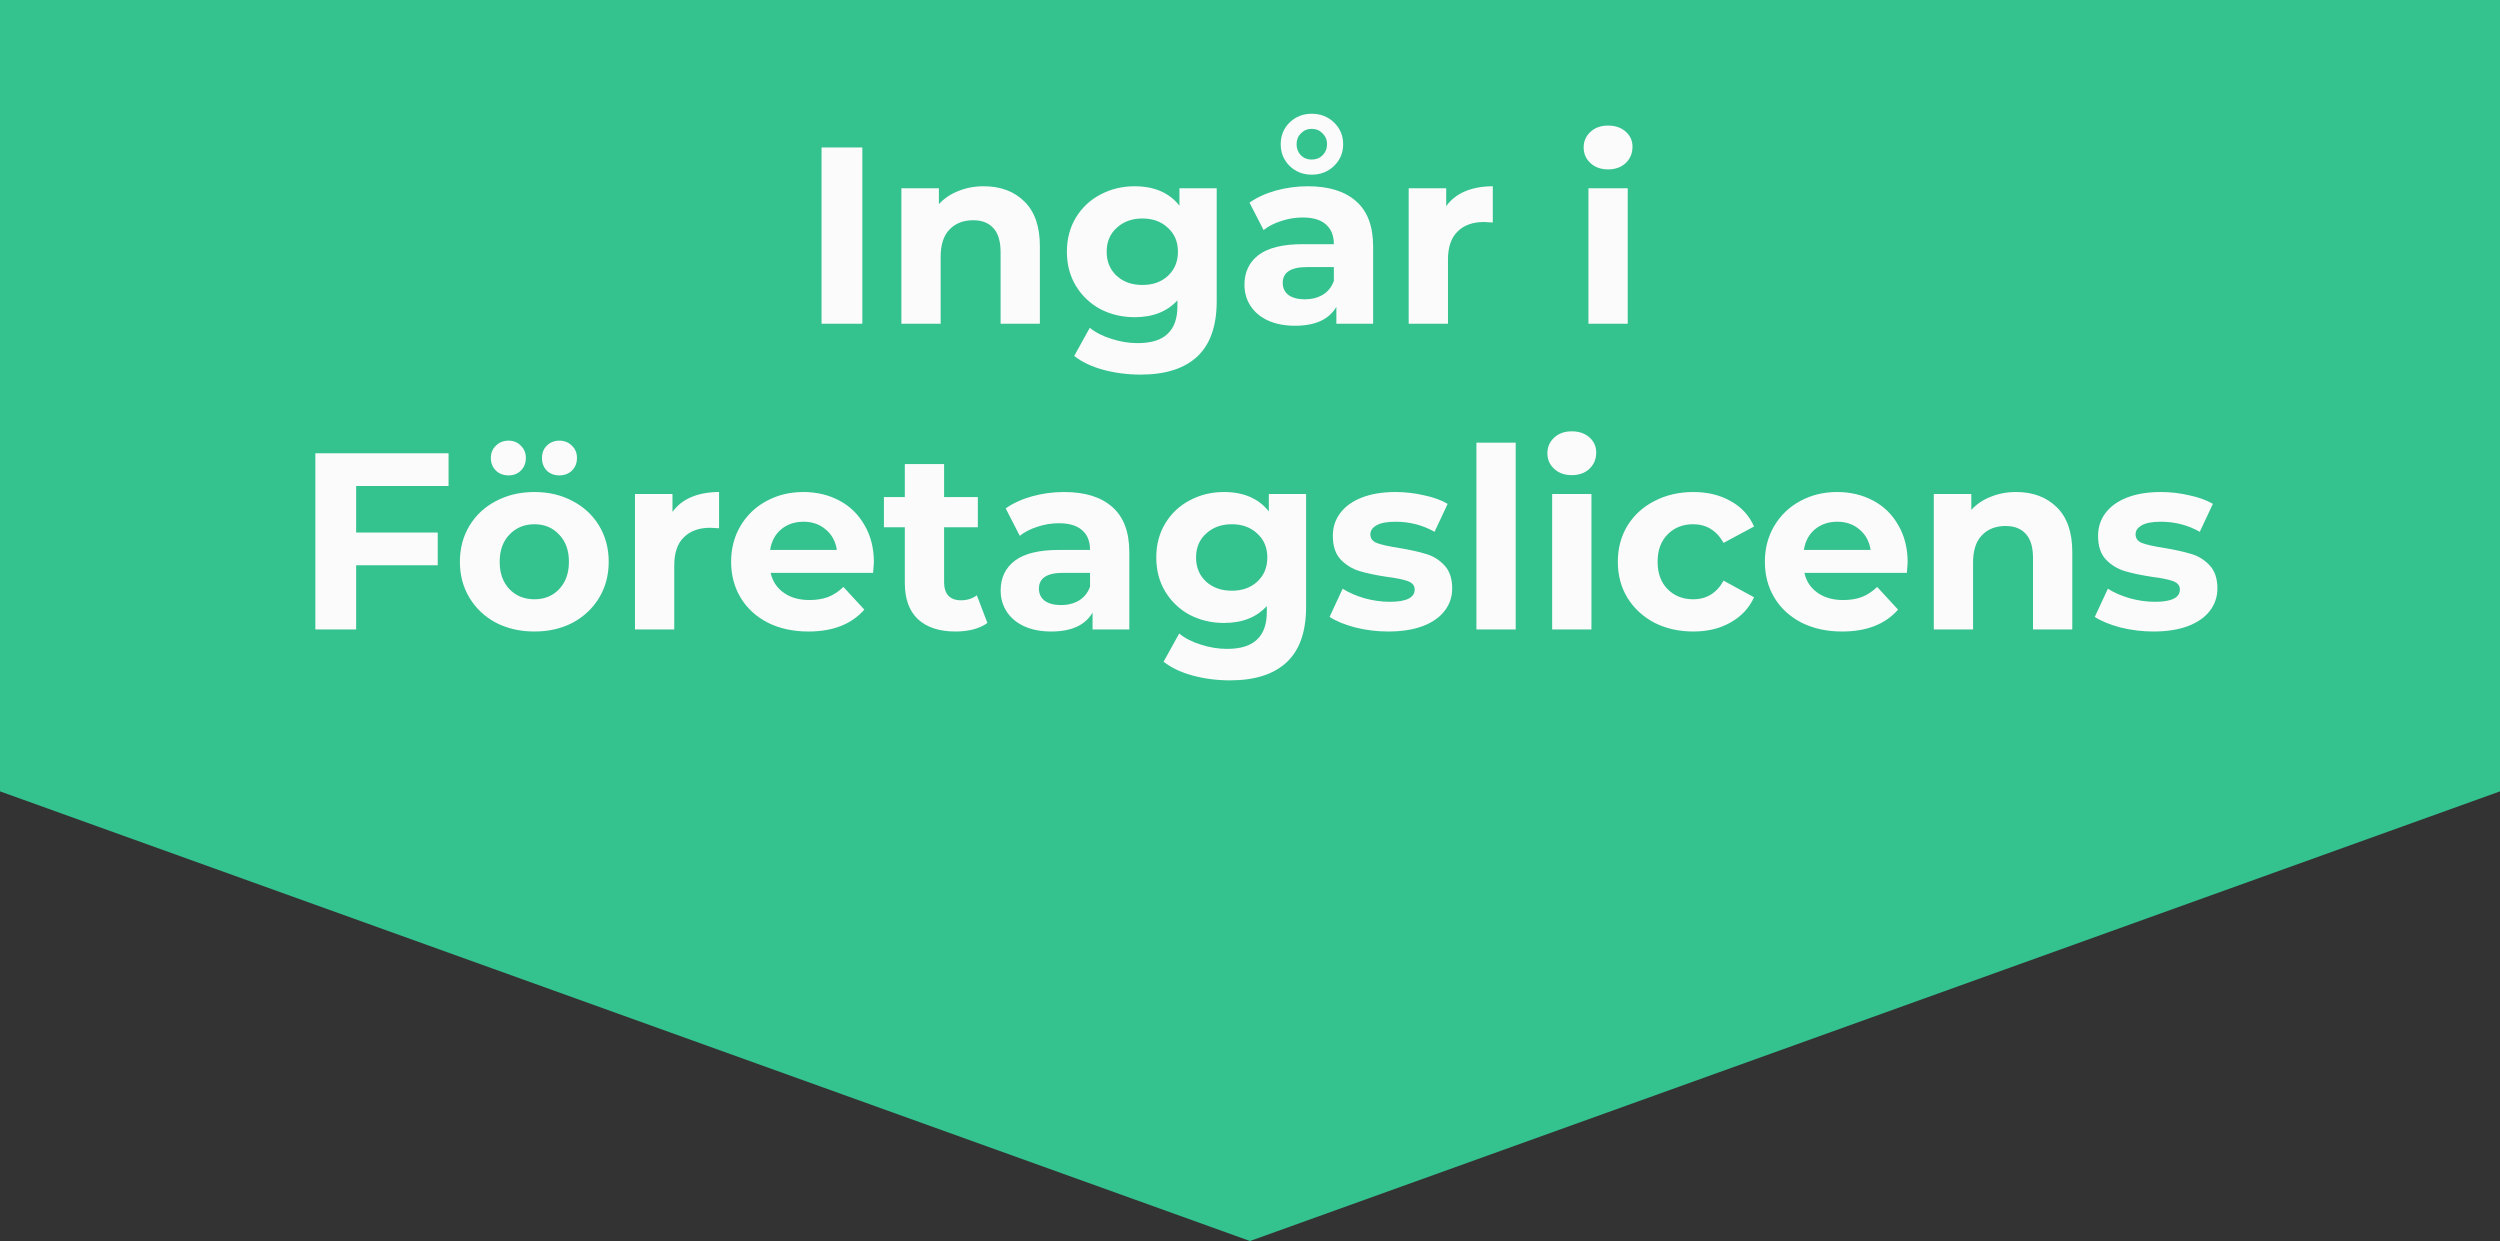 <svg width="139" height="69" viewBox="0 0 139 69" fill="none" xmlns="http://www.w3.org/2000/svg">
<rect x="0" y="0" width="139" height="69" fill="#333333" stroke="none"/>
<path d="M0 0H139V44L69.5 69L0 44V0Z" fill="#34C28F"/>
<path d="M45.678 8.2H47.946V18H45.678V8.2ZM54.695 10.356C55.629 10.356 56.38 10.636 56.949 11.196C57.528 11.756 57.817 12.587 57.817 13.688V18H55.633V14.024C55.633 13.427 55.503 12.983 55.241 12.694C54.98 12.395 54.602 12.246 54.107 12.246C53.557 12.246 53.118 12.419 52.791 12.764C52.465 13.1 52.301 13.604 52.301 14.276V18H50.117V10.468H52.203V11.35C52.493 11.033 52.852 10.79 53.281 10.622C53.711 10.445 54.182 10.356 54.695 10.356ZM67.649 10.468V16.74C67.649 18.121 67.29 19.148 66.571 19.82C65.852 20.492 64.802 20.828 63.421 20.828C62.693 20.828 62.002 20.739 61.349 20.562C60.696 20.385 60.154 20.128 59.725 19.792L60.593 18.224C60.91 18.485 61.312 18.691 61.797 18.84C62.282 18.999 62.768 19.078 63.253 19.078C64.009 19.078 64.564 18.905 64.919 18.56C65.283 18.224 65.465 17.711 65.465 17.02V16.698C64.896 17.323 64.102 17.636 63.085 17.636C62.394 17.636 61.76 17.487 61.181 17.188C60.612 16.88 60.159 16.451 59.823 15.9C59.487 15.349 59.319 14.715 59.319 13.996C59.319 13.277 59.487 12.643 59.823 12.092C60.159 11.541 60.612 11.117 61.181 10.818C61.76 10.51 62.394 10.356 63.085 10.356C64.177 10.356 65.008 10.715 65.577 11.434V10.468H67.649ZM63.519 15.844C64.098 15.844 64.569 15.676 64.933 15.34C65.306 14.995 65.493 14.547 65.493 13.996C65.493 13.445 65.306 13.002 64.933 12.666C64.569 12.321 64.098 12.148 63.519 12.148C62.94 12.148 62.464 12.321 62.091 12.666C61.718 13.002 61.531 13.445 61.531 13.996C61.531 14.547 61.718 14.995 62.091 15.34C62.464 15.676 62.94 15.844 63.519 15.844ZM72.72 10.356C73.886 10.356 74.782 10.636 75.408 11.196C76.033 11.747 76.346 12.582 76.346 13.702V18H74.302V17.062C73.891 17.762 73.126 18.112 72.006 18.112C71.427 18.112 70.923 18.014 70.494 17.818C70.074 17.622 69.752 17.351 69.528 17.006C69.304 16.661 69.192 16.269 69.192 15.83C69.192 15.13 69.453 14.579 69.976 14.178C70.508 13.777 71.325 13.576 72.426 13.576H74.162C74.162 13.1 74.017 12.736 73.728 12.484C73.439 12.223 73.004 12.092 72.426 12.092C72.025 12.092 71.628 12.157 71.236 12.288C70.853 12.409 70.526 12.577 70.256 12.792L69.472 11.266C69.882 10.977 70.373 10.753 70.942 10.594C71.52 10.435 72.113 10.356 72.72 10.356ZM72.552 16.642C72.925 16.642 73.257 16.558 73.546 16.39C73.835 16.213 74.04 15.956 74.162 15.62V14.85H72.664C71.768 14.85 71.32 15.144 71.32 15.732C71.32 16.012 71.427 16.236 71.642 16.404C71.866 16.563 72.169 16.642 72.552 16.642ZM72.93 9.712C72.445 9.712 72.034 9.549 71.698 9.222C71.371 8.895 71.208 8.494 71.208 8.018C71.208 7.542 71.371 7.141 71.698 6.814C72.034 6.487 72.445 6.324 72.93 6.324C73.424 6.324 73.84 6.487 74.176 6.814C74.512 7.141 74.68 7.542 74.68 8.018C74.68 8.494 74.512 8.895 74.176 9.222C73.84 9.549 73.424 9.712 72.93 9.712ZM72.93 8.872C73.172 8.872 73.373 8.793 73.532 8.634C73.7 8.466 73.784 8.261 73.784 8.018C73.784 7.775 73.7 7.575 73.532 7.416C73.373 7.248 73.172 7.164 72.93 7.164C72.697 7.164 72.496 7.248 72.328 7.416C72.169 7.575 72.09 7.775 72.09 8.018C72.09 8.261 72.169 8.466 72.328 8.634C72.487 8.793 72.687 8.872 72.93 8.872ZM80.409 11.462C80.67 11.098 81.02 10.823 81.459 10.636C81.906 10.449 82.42 10.356 82.999 10.356V12.372C82.756 12.353 82.593 12.344 82.508 12.344C81.883 12.344 81.393 12.521 81.038 12.876C80.684 13.221 80.507 13.744 80.507 14.444V18H78.323V10.468H80.409V11.462ZM88.317 10.468H90.501V18H88.317V10.468ZM89.409 9.418C89.007 9.418 88.681 9.301 88.429 9.068C88.177 8.835 88.051 8.545 88.051 8.2C88.051 7.855 88.177 7.565 88.429 7.332C88.681 7.099 89.007 6.982 89.409 6.982C89.81 6.982 90.137 7.094 90.389 7.318C90.641 7.542 90.767 7.822 90.767 8.158C90.767 8.522 90.641 8.825 90.389 9.068C90.137 9.301 89.81 9.418 89.409 9.418ZM19.802 27.02V29.61H24.338V31.43H19.802V35H17.534V25.2H24.94V27.02H19.802ZM29.714 35.112C28.921 35.112 28.207 34.949 27.572 34.622C26.947 34.286 26.457 33.824 26.102 33.236C25.747 32.648 25.57 31.981 25.57 31.234C25.57 30.487 25.747 29.82 26.102 29.232C26.457 28.644 26.947 28.187 27.572 27.86C28.207 27.524 28.921 27.356 29.714 27.356C30.507 27.356 31.217 27.524 31.842 27.86C32.467 28.187 32.957 28.644 33.312 29.232C33.667 29.82 33.844 30.487 33.844 31.234C33.844 31.981 33.667 32.648 33.312 33.236C32.957 33.824 32.467 34.286 31.842 34.622C31.217 34.949 30.507 35.112 29.714 35.112ZM29.714 33.32C30.274 33.32 30.731 33.133 31.086 32.76C31.45 32.377 31.632 31.869 31.632 31.234C31.632 30.599 31.45 30.095 31.086 29.722C30.731 29.339 30.274 29.148 29.714 29.148C29.154 29.148 28.692 29.339 28.328 29.722C27.964 30.095 27.782 30.599 27.782 31.234C27.782 31.869 27.964 32.377 28.328 32.76C28.692 33.133 29.154 33.32 29.714 33.32ZM28.272 26.432C27.992 26.432 27.759 26.343 27.572 26.166C27.385 25.979 27.292 25.746 27.292 25.466C27.292 25.186 27.385 24.957 27.572 24.78C27.759 24.593 27.992 24.5 28.272 24.5C28.552 24.5 28.781 24.593 28.958 24.78C29.145 24.957 29.238 25.186 29.238 25.466C29.238 25.746 29.145 25.979 28.958 26.166C28.781 26.343 28.552 26.432 28.272 26.432ZM31.1 26.432C30.82 26.432 30.587 26.343 30.4 26.166C30.223 25.979 30.134 25.746 30.134 25.466C30.134 25.186 30.223 24.957 30.4 24.78C30.587 24.593 30.82 24.5 31.1 24.5C31.38 24.5 31.613 24.593 31.8 24.78C31.987 24.957 32.08 25.186 32.08 25.466C32.08 25.746 31.987 25.979 31.8 26.166C31.613 26.343 31.38 26.432 31.1 26.432ZM37.39 28.462C37.651 28.098 38.001 27.823 38.44 27.636C38.888 27.449 39.401 27.356 39.98 27.356V29.372C39.737 29.353 39.574 29.344 39.49 29.344C38.865 29.344 38.375 29.521 38.02 29.876C37.665 30.221 37.488 30.744 37.488 31.444V35H35.304V27.468H37.39V28.462ZM48.588 31.262C48.588 31.29 48.574 31.486 48.546 31.85H42.848C42.951 32.317 43.194 32.685 43.576 32.956C43.959 33.227 44.435 33.362 45.004 33.362C45.396 33.362 45.742 33.306 46.04 33.194C46.348 33.073 46.633 32.886 46.894 32.634L48.056 33.894C47.347 34.706 46.311 35.112 44.948 35.112C44.099 35.112 43.347 34.949 42.694 34.622C42.041 34.286 41.537 33.824 41.182 33.236C40.828 32.648 40.65 31.981 40.65 31.234C40.65 30.497 40.823 29.834 41.168 29.246C41.523 28.649 42.004 28.187 42.61 27.86C43.226 27.524 43.912 27.356 44.668 27.356C45.406 27.356 46.073 27.515 46.67 27.832C47.267 28.149 47.734 28.607 48.07 29.204C48.416 29.792 48.588 30.478 48.588 31.262ZM44.682 29.008C44.188 29.008 43.772 29.148 43.436 29.428C43.1 29.708 42.895 30.091 42.82 30.576H46.53C46.456 30.1 46.25 29.722 45.914 29.442C45.578 29.153 45.167 29.008 44.682 29.008ZM54.9 34.636C54.685 34.795 54.419 34.916 54.102 35C53.794 35.075 53.468 35.112 53.122 35.112C52.226 35.112 51.531 34.883 51.036 34.426C50.551 33.969 50.308 33.297 50.308 32.41V29.316H49.146V27.636H50.308V25.802H52.492V27.636H54.368V29.316H52.492V32.382C52.492 32.699 52.572 32.947 52.73 33.124C52.898 33.292 53.132 33.376 53.43 33.376C53.776 33.376 54.069 33.283 54.312 33.096L54.9 34.636ZM59.164 27.356C60.331 27.356 61.227 27.636 61.852 28.196C62.477 28.747 62.79 29.582 62.79 30.702V35H60.746V34.062C60.336 34.762 59.57 35.112 58.45 35.112C57.871 35.112 57.367 35.014 56.938 34.818C56.518 34.622 56.196 34.351 55.972 34.006C55.748 33.661 55.636 33.269 55.636 32.83C55.636 32.13 55.898 31.579 56.42 31.178C56.952 30.777 57.769 30.576 58.87 30.576H60.606C60.606 30.1 60.462 29.736 60.172 29.484C59.883 29.223 59.449 29.092 58.87 29.092C58.469 29.092 58.072 29.157 57.68 29.288C57.297 29.409 56.971 29.577 56.7 29.792L55.916 28.266C56.327 27.977 56.817 27.753 57.386 27.594C57.965 27.435 58.557 27.356 59.164 27.356ZM58.996 33.642C59.37 33.642 59.701 33.558 59.99 33.39C60.279 33.213 60.485 32.956 60.606 32.62V31.85H59.108C58.212 31.85 57.764 32.144 57.764 32.732C57.764 33.012 57.871 33.236 58.086 33.404C58.31 33.563 58.614 33.642 58.996 33.642ZM72.619 27.468V33.74C72.619 35.121 72.26 36.148 71.541 36.82C70.822 37.492 69.772 37.828 68.391 37.828C67.663 37.828 66.972 37.739 66.319 37.562C65.665 37.385 65.124 37.128 64.695 36.792L65.563 35.224C65.88 35.485 66.281 35.691 66.767 35.84C67.252 35.999 67.737 36.078 68.223 36.078C68.979 36.078 69.534 35.905 69.889 35.56C70.253 35.224 70.435 34.711 70.435 34.02V33.698C69.865 34.323 69.072 34.636 68.055 34.636C67.364 34.636 66.73 34.487 66.151 34.188C65.582 33.88 65.129 33.451 64.793 32.9C64.457 32.349 64.289 31.715 64.289 30.996C64.289 30.277 64.457 29.643 64.793 29.092C65.129 28.541 65.582 28.117 66.151 27.818C66.73 27.51 67.364 27.356 68.055 27.356C69.147 27.356 69.978 27.715 70.547 28.434V27.468H72.619ZM68.489 32.844C69.067 32.844 69.539 32.676 69.903 32.34C70.276 31.995 70.463 31.547 70.463 30.996C70.463 30.445 70.276 30.002 69.903 29.666C69.539 29.321 69.067 29.148 68.489 29.148C67.91 29.148 67.434 29.321 67.061 29.666C66.688 30.002 66.501 30.445 66.501 30.996C66.501 31.547 66.688 31.995 67.061 32.34C67.434 32.676 67.91 32.844 68.489 32.844ZM77.186 35.112C76.56 35.112 75.949 35.037 75.352 34.888C74.754 34.729 74.278 34.533 73.924 34.3L74.652 32.732C74.988 32.947 75.394 33.124 75.87 33.264C76.346 33.395 76.812 33.46 77.27 33.46C78.194 33.46 78.656 33.231 78.656 32.774C78.656 32.559 78.53 32.405 78.278 32.312C78.026 32.219 77.638 32.139 77.116 32.074C76.5 31.981 75.991 31.873 75.59 31.752C75.188 31.631 74.838 31.416 74.54 31.108C74.25 30.8 74.106 30.361 74.106 29.792C74.106 29.316 74.241 28.896 74.512 28.532C74.792 28.159 75.193 27.869 75.716 27.664C76.248 27.459 76.873 27.356 77.592 27.356C78.124 27.356 78.651 27.417 79.174 27.538C79.706 27.65 80.144 27.809 80.49 28.014L79.762 29.568C79.099 29.195 78.376 29.008 77.592 29.008C77.125 29.008 76.775 29.073 76.542 29.204C76.308 29.335 76.192 29.503 76.192 29.708C76.192 29.941 76.318 30.105 76.57 30.198C76.822 30.291 77.223 30.38 77.774 30.464C78.39 30.567 78.894 30.679 79.286 30.8C79.678 30.912 80.018 31.122 80.308 31.43C80.597 31.738 80.742 32.167 80.742 32.718C80.742 33.185 80.602 33.6 80.322 33.964C80.042 34.328 79.631 34.613 79.09 34.818C78.558 35.014 77.923 35.112 77.186 35.112ZM82.089 24.612H84.273V35H82.089V24.612ZM86.3 27.468H88.484V35H86.3V27.468ZM87.392 26.418C86.991 26.418 86.664 26.301 86.412 26.068C86.16 25.835 86.034 25.545 86.034 25.2C86.034 24.855 86.16 24.565 86.412 24.332C86.664 24.099 86.991 23.982 87.392 23.982C87.793 23.982 88.12 24.094 88.372 24.318C88.624 24.542 88.75 24.822 88.75 25.158C88.75 25.522 88.624 25.825 88.372 26.068C88.12 26.301 87.793 26.418 87.392 26.418ZM94.151 35.112C93.348 35.112 92.625 34.949 91.981 34.622C91.346 34.286 90.847 33.824 90.483 33.236C90.128 32.648 89.951 31.981 89.951 31.234C89.951 30.487 90.128 29.82 90.483 29.232C90.847 28.644 91.346 28.187 91.981 27.86C92.625 27.524 93.348 27.356 94.151 27.356C94.944 27.356 95.635 27.524 96.223 27.86C96.82 28.187 97.254 28.658 97.525 29.274L95.831 30.184C95.439 29.493 94.874 29.148 94.137 29.148C93.568 29.148 93.096 29.335 92.723 29.708C92.35 30.081 92.163 30.59 92.163 31.234C92.163 31.878 92.35 32.387 92.723 32.76C93.096 33.133 93.568 33.32 94.137 33.32C94.884 33.32 95.448 32.975 95.831 32.284L97.525 33.208C97.254 33.805 96.82 34.272 96.223 34.608C95.635 34.944 94.944 35.112 94.151 35.112ZM106.065 31.262C106.065 31.29 106.051 31.486 106.023 31.85H100.325C100.427 32.317 100.67 32.685 101.053 32.956C101.435 33.227 101.911 33.362 102.481 33.362C102.873 33.362 103.218 33.306 103.517 33.194C103.825 33.073 104.109 32.886 104.371 32.634L105.533 33.894C104.823 34.706 103.787 35.112 102.425 35.112C101.575 35.112 100.824 34.949 100.171 34.622C99.517 34.286 99.013 33.824 98.659 33.236C98.304 32.648 98.127 31.981 98.127 31.234C98.127 30.497 98.299 29.834 98.645 29.246C98.999 28.649 99.48 28.187 100.087 27.86C100.703 27.524 101.389 27.356 102.145 27.356C102.882 27.356 103.549 27.515 104.147 27.832C104.744 28.149 105.211 28.607 105.547 29.204C105.892 29.792 106.065 30.478 106.065 31.262ZM102.159 29.008C101.664 29.008 101.249 29.148 100.913 29.428C100.577 29.708 100.371 30.091 100.297 30.576H104.007C103.932 30.1 103.727 29.722 103.391 29.442C103.055 29.153 102.644 29.008 102.159 29.008ZM112.097 27.356C113.03 27.356 113.781 27.636 114.351 28.196C114.929 28.756 115.219 29.587 115.219 30.688V35H113.035V31.024C113.035 30.427 112.904 29.983 112.643 29.694C112.381 29.395 112.003 29.246 111.509 29.246C110.958 29.246 110.519 29.419 110.193 29.764C109.866 30.1 109.703 30.604 109.703 31.276V35H107.519V27.468H109.605V28.35C109.894 28.033 110.253 27.79 110.683 27.622C111.112 27.445 111.583 27.356 112.097 27.356ZM119.732 35.112C119.107 35.112 118.496 35.037 117.898 34.888C117.301 34.729 116.825 34.533 116.47 34.3L117.198 32.732C117.534 32.947 117.94 33.124 118.416 33.264C118.892 33.395 119.359 33.46 119.816 33.46C120.74 33.46 121.202 33.231 121.202 32.774C121.202 32.559 121.076 32.405 120.824 32.312C120.572 32.219 120.185 32.139 119.662 32.074C119.046 31.981 118.538 31.873 118.136 31.752C117.735 31.631 117.385 31.416 117.086 31.108C116.797 30.8 116.652 30.361 116.652 29.792C116.652 29.316 116.788 28.896 117.058 28.532C117.338 28.159 117.74 27.869 118.262 27.664C118.794 27.459 119.42 27.356 120.138 27.356C120.67 27.356 121.198 27.417 121.72 27.538C122.252 27.65 122.691 27.809 123.036 28.014L122.308 29.568C121.646 29.195 120.922 29.008 120.138 29.008C119.672 29.008 119.322 29.073 119.088 29.204C118.855 29.335 118.738 29.503 118.738 29.708C118.738 29.941 118.864 30.105 119.116 30.198C119.368 30.291 119.77 30.38 120.32 30.464C120.936 30.567 121.44 30.679 121.832 30.8C122.224 30.912 122.565 31.122 122.854 31.43C123.144 31.738 123.288 32.167 123.288 32.718C123.288 33.185 123.148 33.6 122.868 33.964C122.588 34.328 122.178 34.613 121.636 34.818C121.104 35.014 120.47 35.112 119.732 35.112Z" fill="#FBFBFB"/>
</svg>
